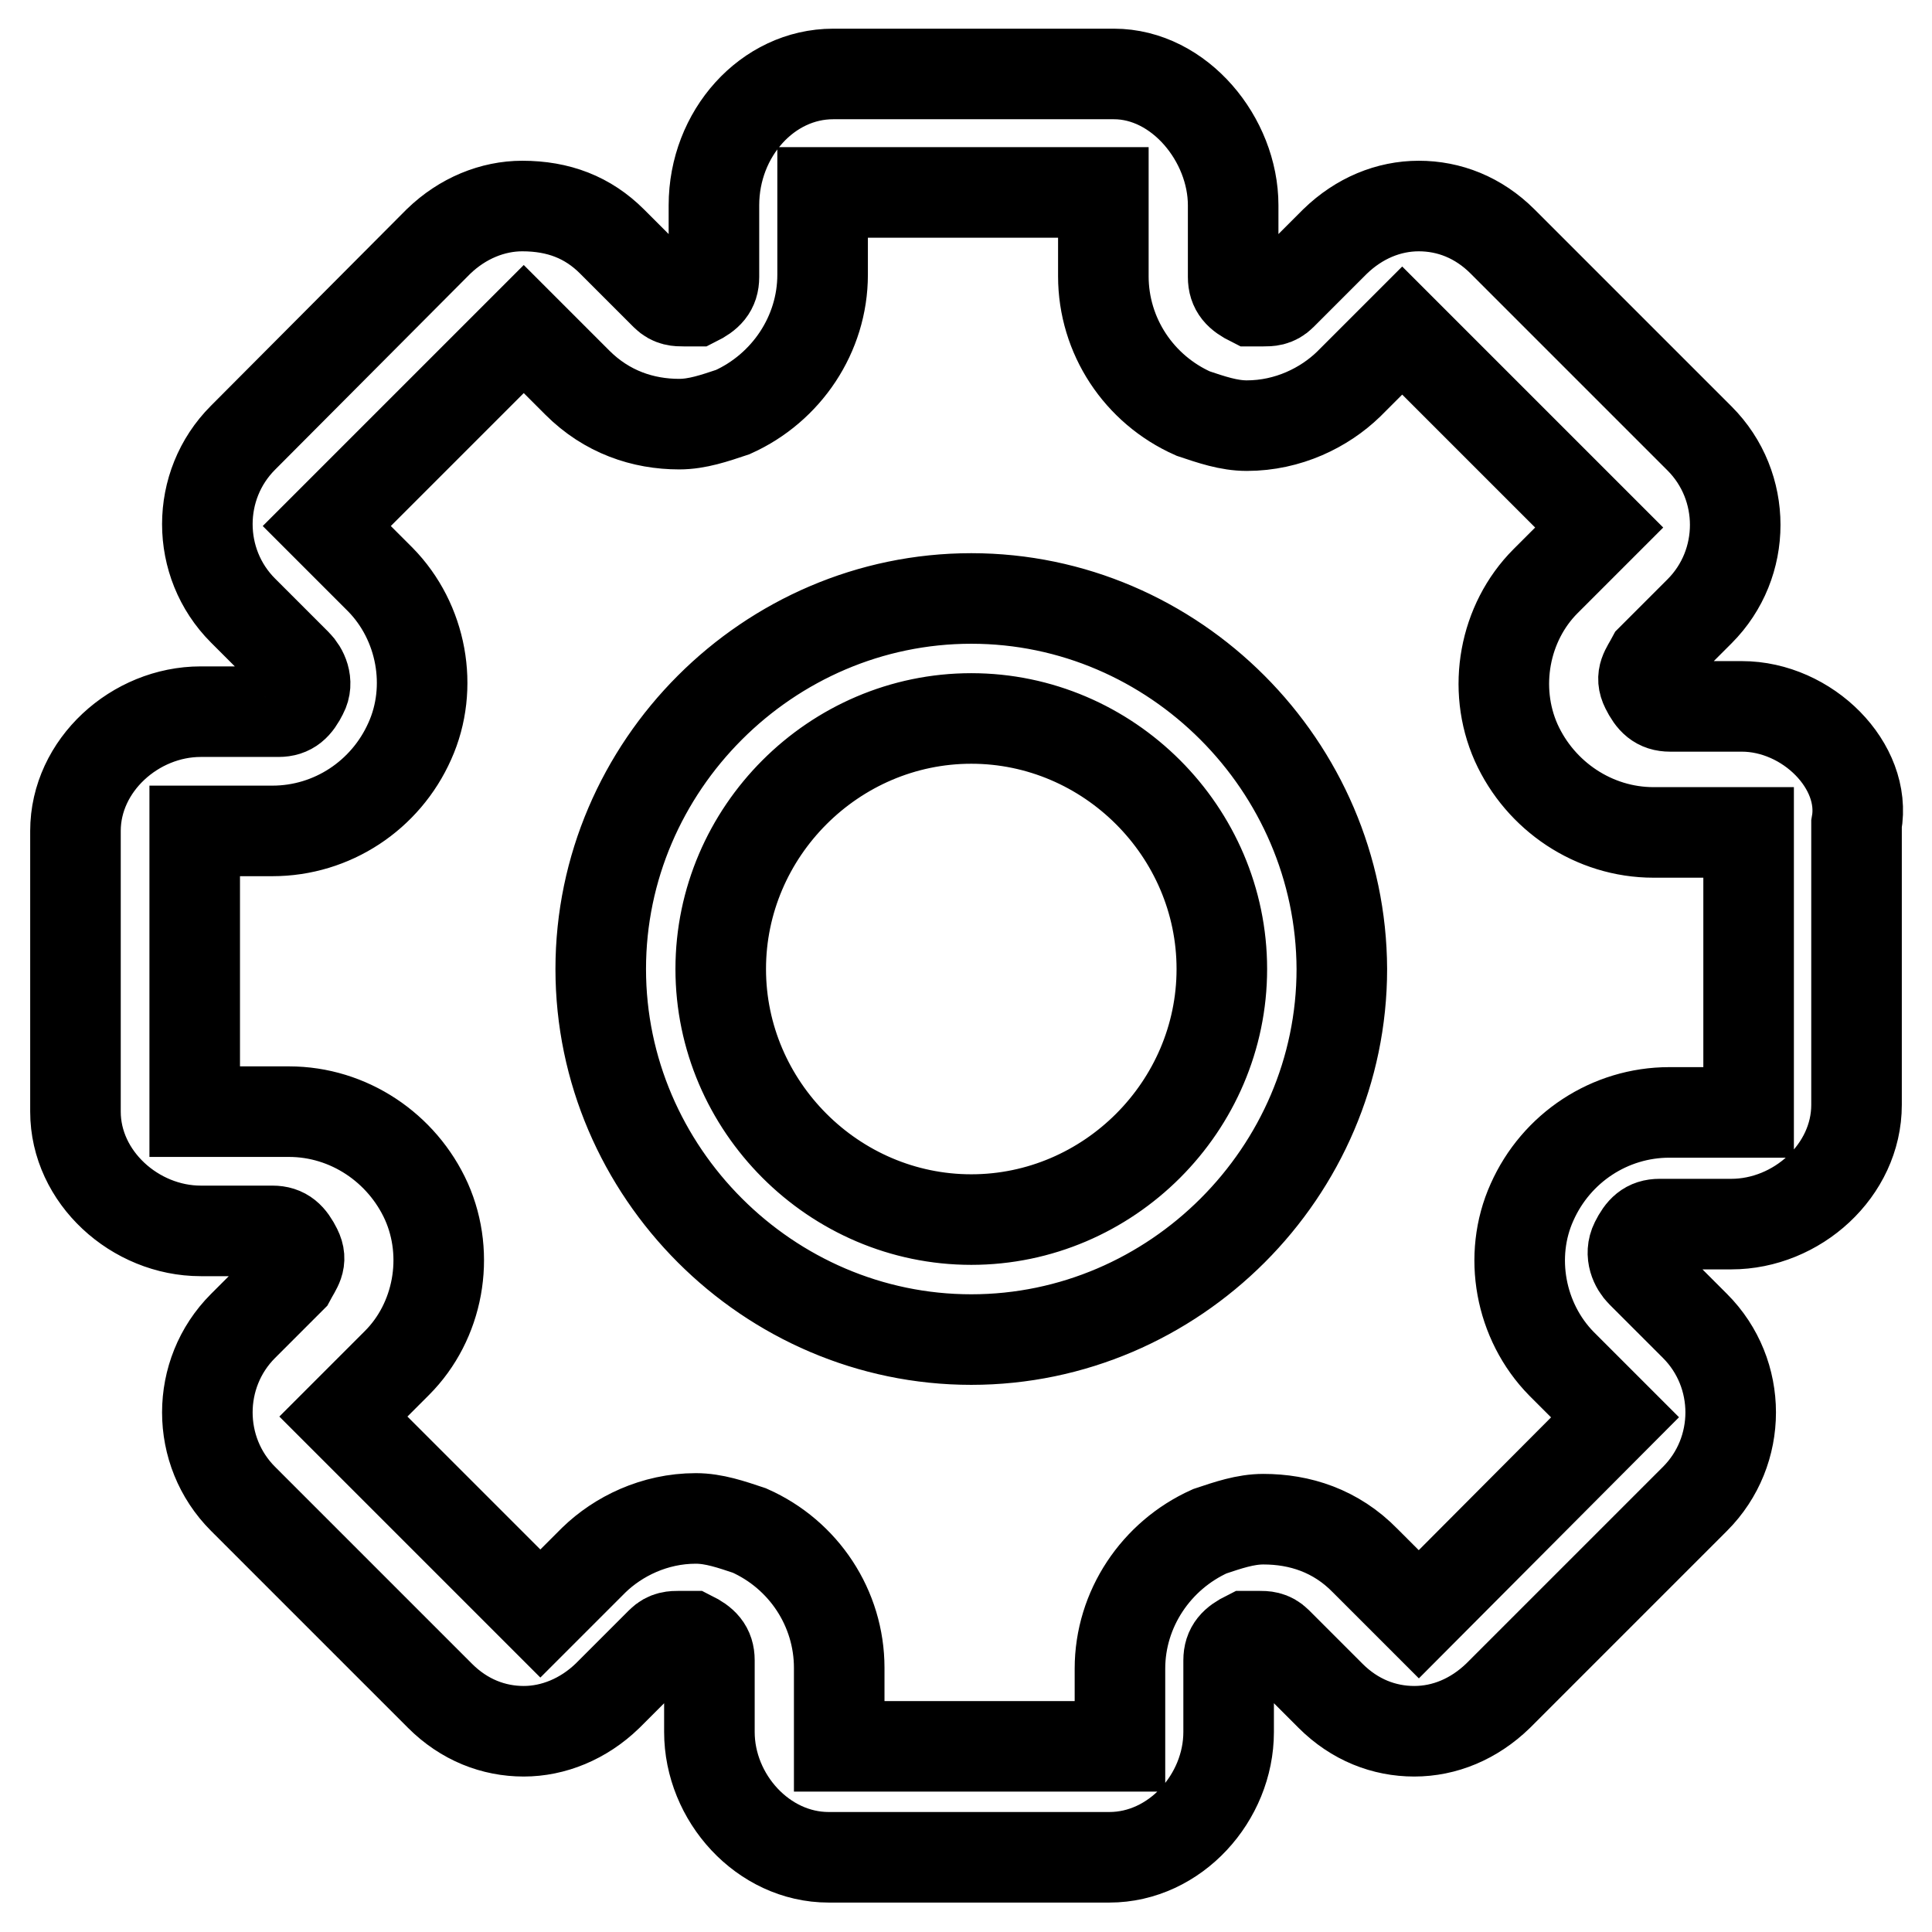 <?xml version="1.0" encoding="utf-8"?>
<!-- Svg Vector Icons : http://www.onlinewebfonts.com/icon -->
<!DOCTYPE svg PUBLIC "-//W3C//DTD SVG 1.1//EN" "http://www.w3.org/Graphics/SVG/1.1/DTD/svg11.dtd">
<svg version="1.1" xmlns="http://www.w3.org/2000/svg" xmlns:xlink="http://www.w3.org/1999/xlink" x="0px" y="0px" viewBox="0 0 256 256" enable-background="new 0 0 256 256" xml:space="preserve">
<g><g><path stroke-width="12" fill-opacity="0" stroke="#000000"  d="M128.7,79.3c-26.9,0-49.1,22.2-49.1,49.1c0,26.9,22.2,49.1,49.1,49.1c26.9,0,49.1-22.2,49.1-49.1C177.7,101.5,155.6,79.3,128.7,79.3L128.7,79.3z M128.7,161.6c-18.2,0-33.2-15-33.2-33.2s15-33.2,33.2-33.2c18.2,0,33.2,15,33.2,33.2S146.9,161.6,128.7,161.6L128.7,161.6z M230.8,93.6h-9.5c-1.6,0-2.4-0.8-3.2-2.4c-0.8-1.6,0-2.4,0.8-3.9l6.3-6.3c6.3-6.3,6.3-16.6,0-22.9l-26.1-26.1c-3.2-3.2-7.1-4.7-11.1-4.7s-7.9,1.6-11.1,4.7l-7.1,7.1c-0.8,0.8-1.6,0.8-2.4,0.8s-0.8,0-1.6,0c-1.6-0.8-2.4-1.6-2.4-3.2v-9.5c0-8.7-7.1-17.4-15.8-17.4h-37.2c-8.7,0-15.8,7.9-15.8,17.4v9.5c0,1.6-0.8,2.4-2.4,3.2c-0.8,0-0.8,0-1.6,0c-0.8,0-1.6,0-2.4-0.8l-7.1-7.1c-3.2-3.2-7.1-4.7-11.9-4.7c-3.9,0-7.9,1.6-11.1,4.7L32.2,58c-6.3,6.3-6.3,16.6,0,22.9l7.1,7.1c0.8,0.8,1.6,2.4,0.8,3.9c-0.8,1.6-1.6,2.4-3.2,2.4H26.6c-8.7,0-16.6,7.1-16.6,15.8v37.2c0,8.7,7.9,15.8,16.6,15.8h9.5c1.6,0,2.4,0.8,3.2,2.4c0.8,1.6,0,2.4-0.8,3.9l-6.3,6.3c-6.3,6.3-6.3,16.6,0,22.9l26.1,26.1c3.2,3.2,7.1,4.7,11.1,4.7c3.9,0,7.9-1.6,11.1-4.7l7.1-7.1c0.8-0.8,1.6-0.8,2.4-0.8c0.8,0,0.8,0,1.6,0c1.6,0.8,2.4,1.6,2.4,3.2v9.5c0,8.7,7.1,16.6,15.8,16.6h37.2c8.7,0,15.8-7.9,15.8-16.6v-9.5c0-1.6,0.8-2.4,2.4-3.2c0.8,0,0.8,0,1.6,0c0.8,0,1.6,0,2.4,0.8l7.1,7.1c3.2,3.2,7.1,4.7,11.1,4.7s7.9-1.6,11.1-4.7l26.1-26.1c6.3-6.3,6.3-16.6,0-22.9l-7.1-7.1c-0.8-0.8-1.6-2.4-0.8-4c0.8-1.6,1.6-2.4,3.2-2.4h9.5c8.7,0,16.6-7.1,16.6-15.8v-37.2C247.4,101.5,239.5,93.6,230.8,93.6L230.8,93.6z M231.5,147.4h-10.3c-7.9,0-15,4.7-18.2,11.9c-3.2,7.1-1.6,15.8,3.9,21.4l7.1,7.1L188,213.9l-7.1-7.1c-3.9-4-8.7-5.5-13.5-5.5c-2.4,0-4.7,0.8-7.1,1.6c-7.1,3.2-11.9,10.3-11.9,18.2v10.3h-37.2V221c0-7.9-4.7-15-11.9-18.2c-2.4-0.8-4.7-1.6-7.1-1.6c-5.5,0-10.3,2.4-13.5,5.5l-7.1,7.1l-26.1-26.1l7.1-7.1c5.5-5.5,7.1-14.2,3.9-21.4c-3.2-7.1-10.3-11.9-18.2-11.9H25.8v-37.2h10.3c7.9,0,15-4.7,18.2-11.9c3.2-7.1,1.6-15.8-3.9-21.4l-7.1-7.1l26.1-26.1l7.1,7.1c3.9,3.9,8.7,5.5,13.5,5.5c2.4,0,4.7-0.8,7.1-1.6c7.1-3.2,11.9-10.3,11.9-18.2V25.5h37.2v11.1c0,7.9,4.7,15,11.9,18.2c2.4,0.8,4.7,1.6,7.1,1.6c5.5,0,10.3-2.4,13.5-5.5l7.1-7.1l26.1,26.1l-7.1,7.1c-5.5,5.5-7.1,14.2-3.9,21.4c3.2,7.1,10.3,11.9,18.2,11.9h12.6V147.4L231.5,147.4z"/></g></g>
</svg>